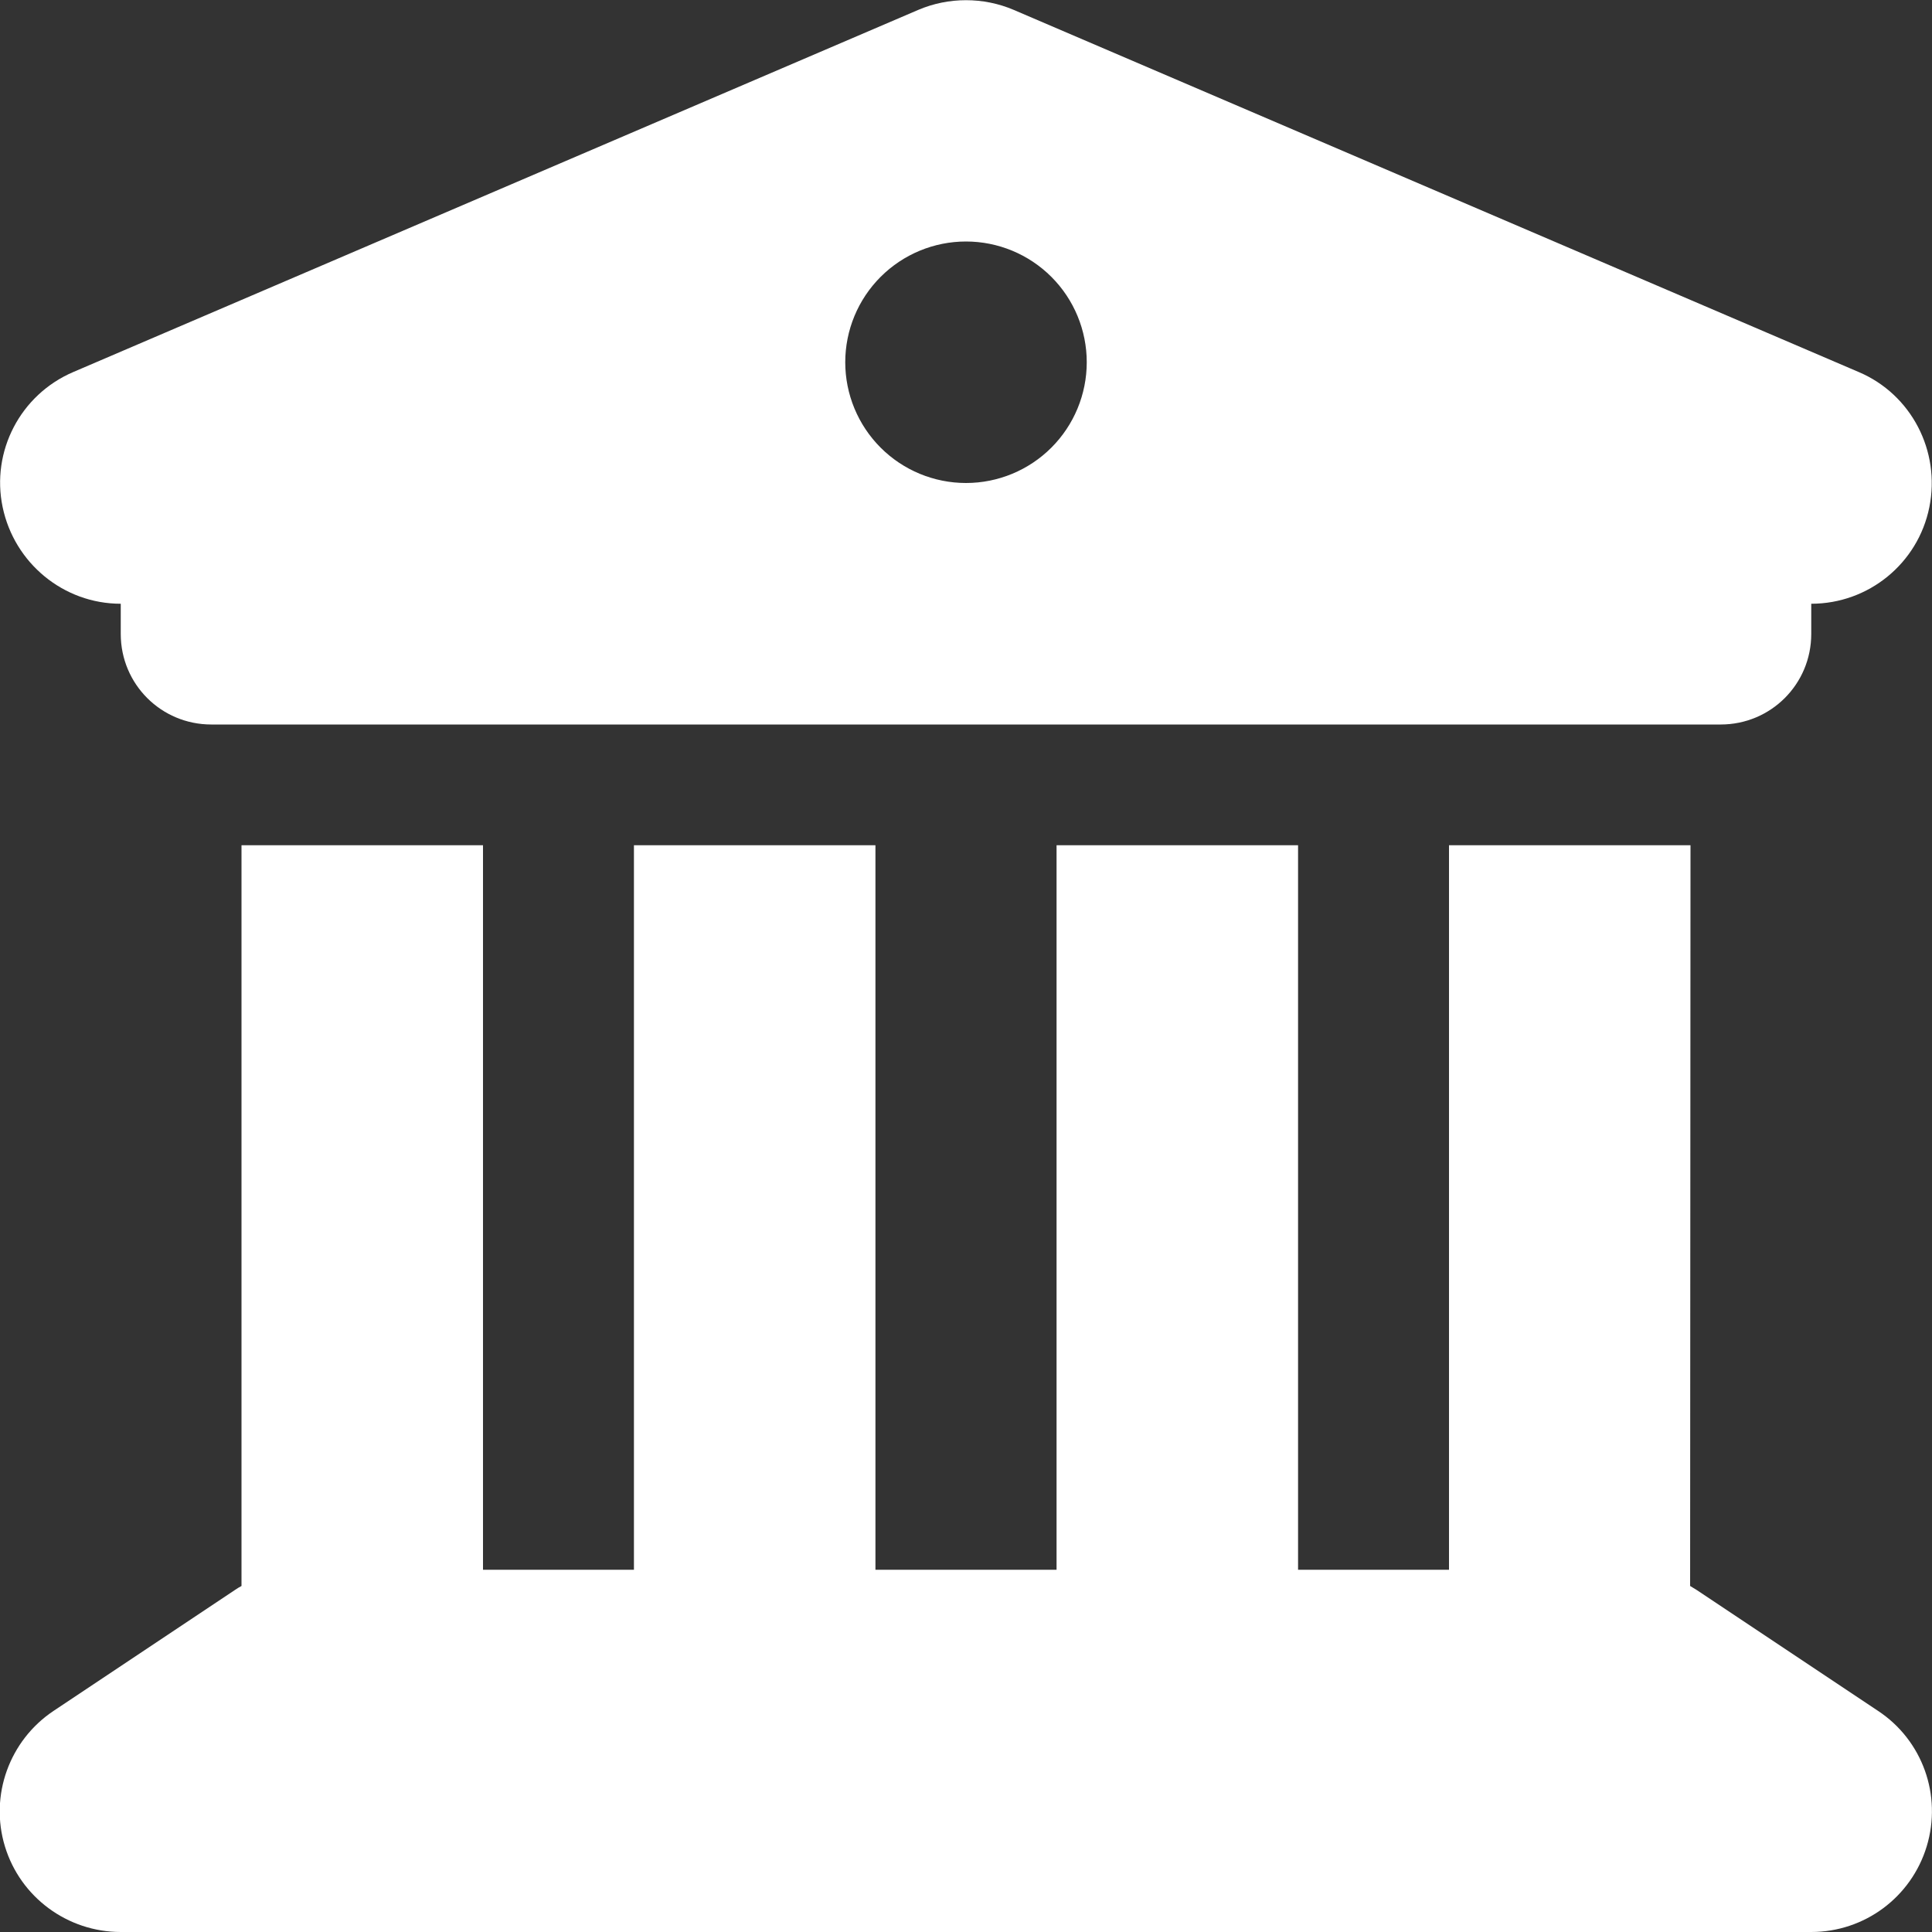 <svg width="512" height="512" viewBox="0 0 512 512" fill="none" xmlns="http://www.w3.org/2000/svg">
<rect x="0" y="0" width="512" height="512" fill="#333333" stroke="none"/>
<g clip-path="url(#clip0_59_85)">
<path d="M243.4 2.6L19.4 98.6C5.4 104.6 -2.4 119.6 0.7 134.4C3.8 149.2 16.8 160 32 160V168C32 181.3 42.7 192 56 192H456C469.3 192 480 181.3 480 168V160C495.2 160 508.3 149.3 511.3 134.4C514.3 119.5 506.5 104.5 492.6 98.6L268.6 2.6C260.6 -0.8 251.4 -0.8 243.4 2.6ZM128 224H64V420.3C63.4 420.6 62.8 421 62.2 421.4L14.2 453.4C2.5 461.2 -2.8 475.8 1.3 489.3C5.4 502.8 17.9 512 32 512H480C494.1 512 506.5 502.8 510.6 489.3C514.7 475.8 509.5 461.2 497.7 453.4L449.7 421.4C449.1 421 448.5 420.7 447.9 420.3L448 224H384V416H344V224H280V416H232V224H168V416H128V224ZM256 64C264.487 64 272.626 67.371 278.627 73.373C284.629 79.374 288 87.513 288 96C288 104.487 284.629 112.626 278.627 118.627C272.626 124.629 264.487 128 256 128C247.513 128 239.374 124.629 233.373 118.627C227.371 112.626 224 104.487 224 96C224 87.513 227.371 79.374 233.373 73.373C239.374 67.371 247.513 64 256 64Z" fill="white"/>
</g>
<defs>
<clipPath id="clip0_59_85">
<rect width="512" height="512" fill="white"/>
</clipPath>
</defs>
</svg>
